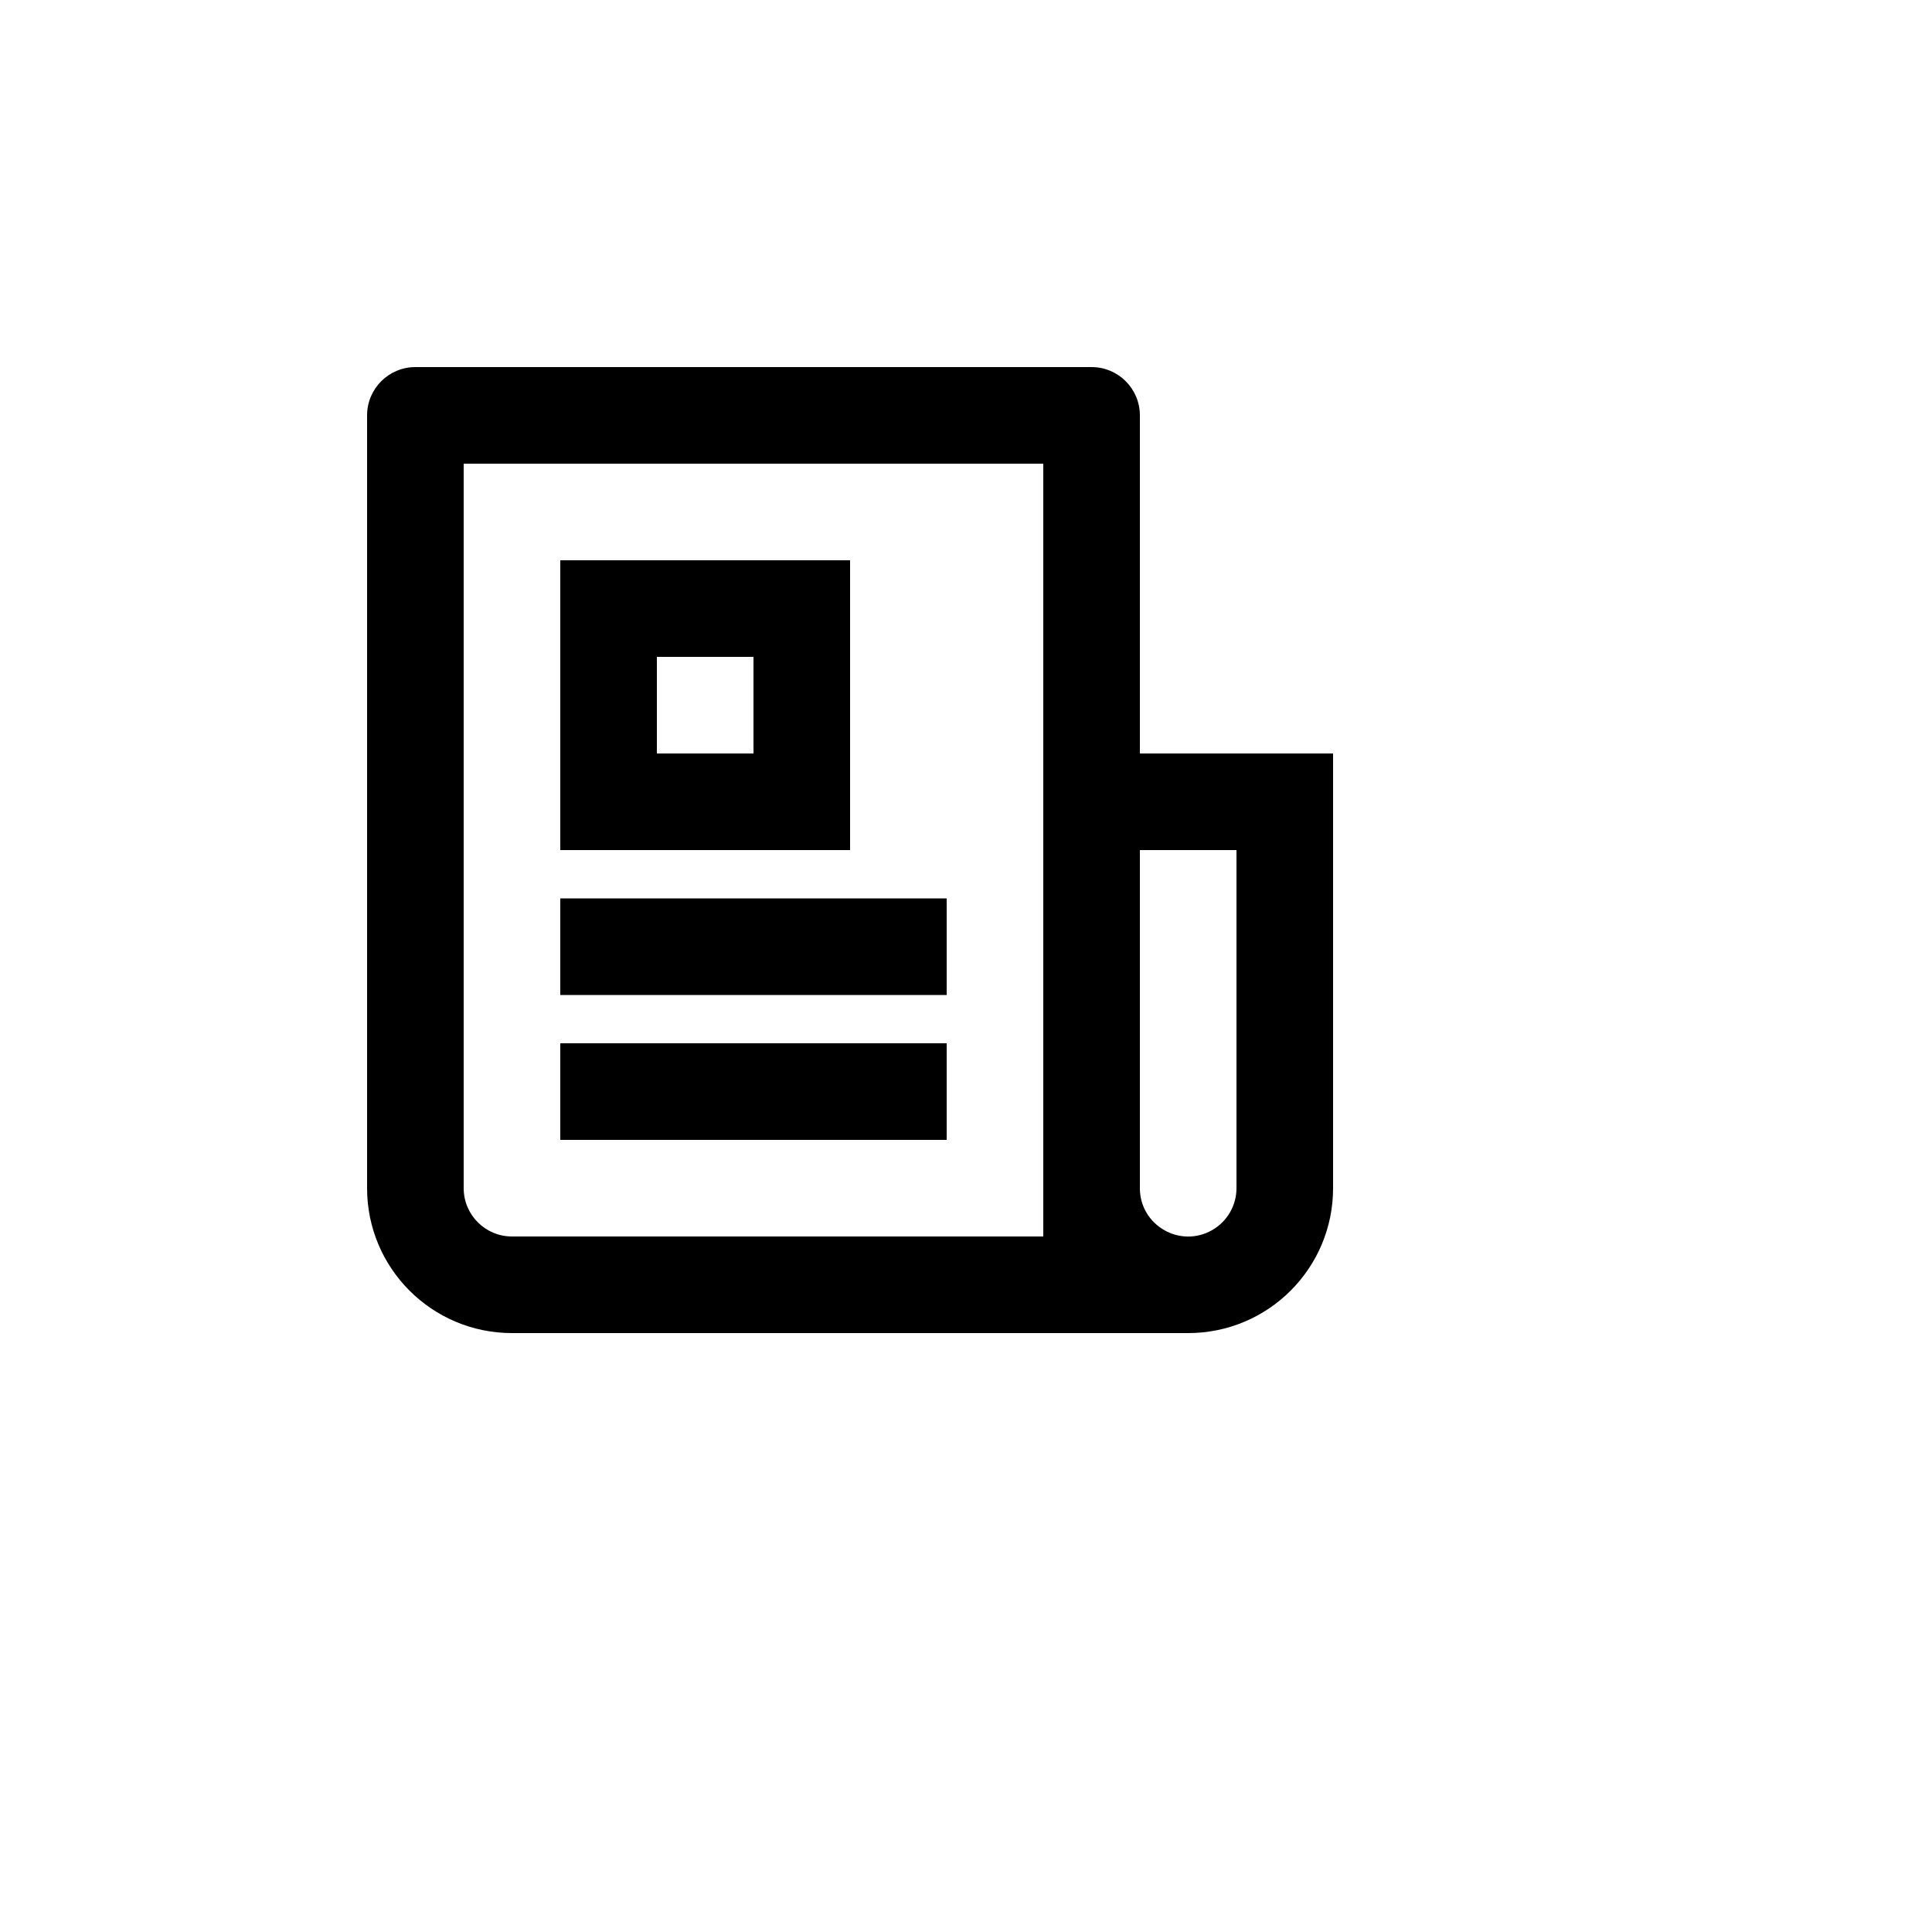 <svg xmlns="http://www.w3.org/2000/svg" version="1.1" xmlns:xlink="http://www.w3.org/1999/xlink" width="100%" height="100%" id="svgWorkerArea" viewBox="-25 -25 625 625" xmlns:idraw="https://idraw.muisca.co" style="background: white;"><defs id="defsdoc"><pattern id="patternBool" x="0" y="0" width="10" height="10" patternUnits="userSpaceOnUse" patternTransform="rotate(35)"><circle cx="5" cy="5" r="4" style="stroke: none;fill: #ff000070;"></circle></pattern></defs><g id="fileImp-256751497" class="cosito"><path id="pathImp-588047428" fill="none" class="grouped" d="M62.5 62.5C62.5 62.5 437.5 62.5 437.5 62.5 437.5 62.5 437.5 437.5 437.5 437.5 437.5 437.5 62.5 437.5 62.5 437.5 62.5 437.5 62.5 62.5 62.5 62.5"></path><path id="pathImp-484893917" fill-rule="nonzero" class="grouped" d="M312.5 375C312.5 375 312.5 125 312.5 125 312.5 125 125 125 125 125 125 125 125 359.375 125 359.375 125 368.005 131.995 375 140.625 375 140.625 375 312.5 375 312.5 375 312.5 375 312.5 375 312.5 375M359.375 406.25C359.375 406.25 140.625 406.25 140.625 406.25 114.736 406.25 93.75 385.264 93.75 359.375 93.75 359.375 93.75 109.375 93.75 109.375 93.75 100.745 100.745 93.75 109.375 93.75 109.375 93.75 328.125 93.75 328.125 93.75 336.755 93.75 343.75 100.745 343.75 109.375 343.75 109.375 343.75 218.75 343.75 218.75 343.75 218.75 406.25 218.75 406.25 218.75 406.25 218.75 406.25 359.375 406.25 359.375 406.25 385.264 385.264 406.25 359.375 406.25 359.375 406.25 359.375 406.25 359.375 406.25M343.75 250C343.75 250 343.75 359.375 343.75 359.375 343.75 371.403 356.77 378.92 367.188 372.907 372.022 370.116 375 364.958 375 359.375 375 359.375 375 250 375 250 375 250 343.75 250 343.75 250 343.75 250 343.75 250 343.75 250M156.25 156.25C156.25 156.25 250 156.25 250 156.25 250 156.25 250 250 250 250 250 250 156.25 250 156.25 250 156.25 250 156.25 156.25 156.25 156.25 156.25 156.25 156.25 156.25 156.25 156.25M187.5 187.5C187.5 187.5 187.5 218.75 187.5 218.75 187.5 218.75 218.75 218.75 218.75 218.75 218.75 218.75 218.75 187.5 218.75 187.5 218.75 187.5 187.5 187.5 187.5 187.5 187.5 187.5 187.5 187.5 187.5 187.5M156.25 265.625C156.25 265.625 281.25 265.625 281.25 265.625 281.25 265.625 281.25 296.875 281.25 296.875 281.25 296.875 156.25 296.875 156.25 296.875 156.25 296.875 156.25 265.625 156.25 265.625 156.25 265.625 156.25 265.625 156.25 265.625M156.25 312.5C156.25 312.5 281.25 312.5 281.25 312.5 281.25 312.5 281.25 343.75 281.25 343.75 281.25 343.75 156.25 343.75 156.25 343.75 156.25 343.75 156.25 312.5 156.25 312.5 156.25 312.5 156.25 312.5 156.25 312.5"></path></g></svg>